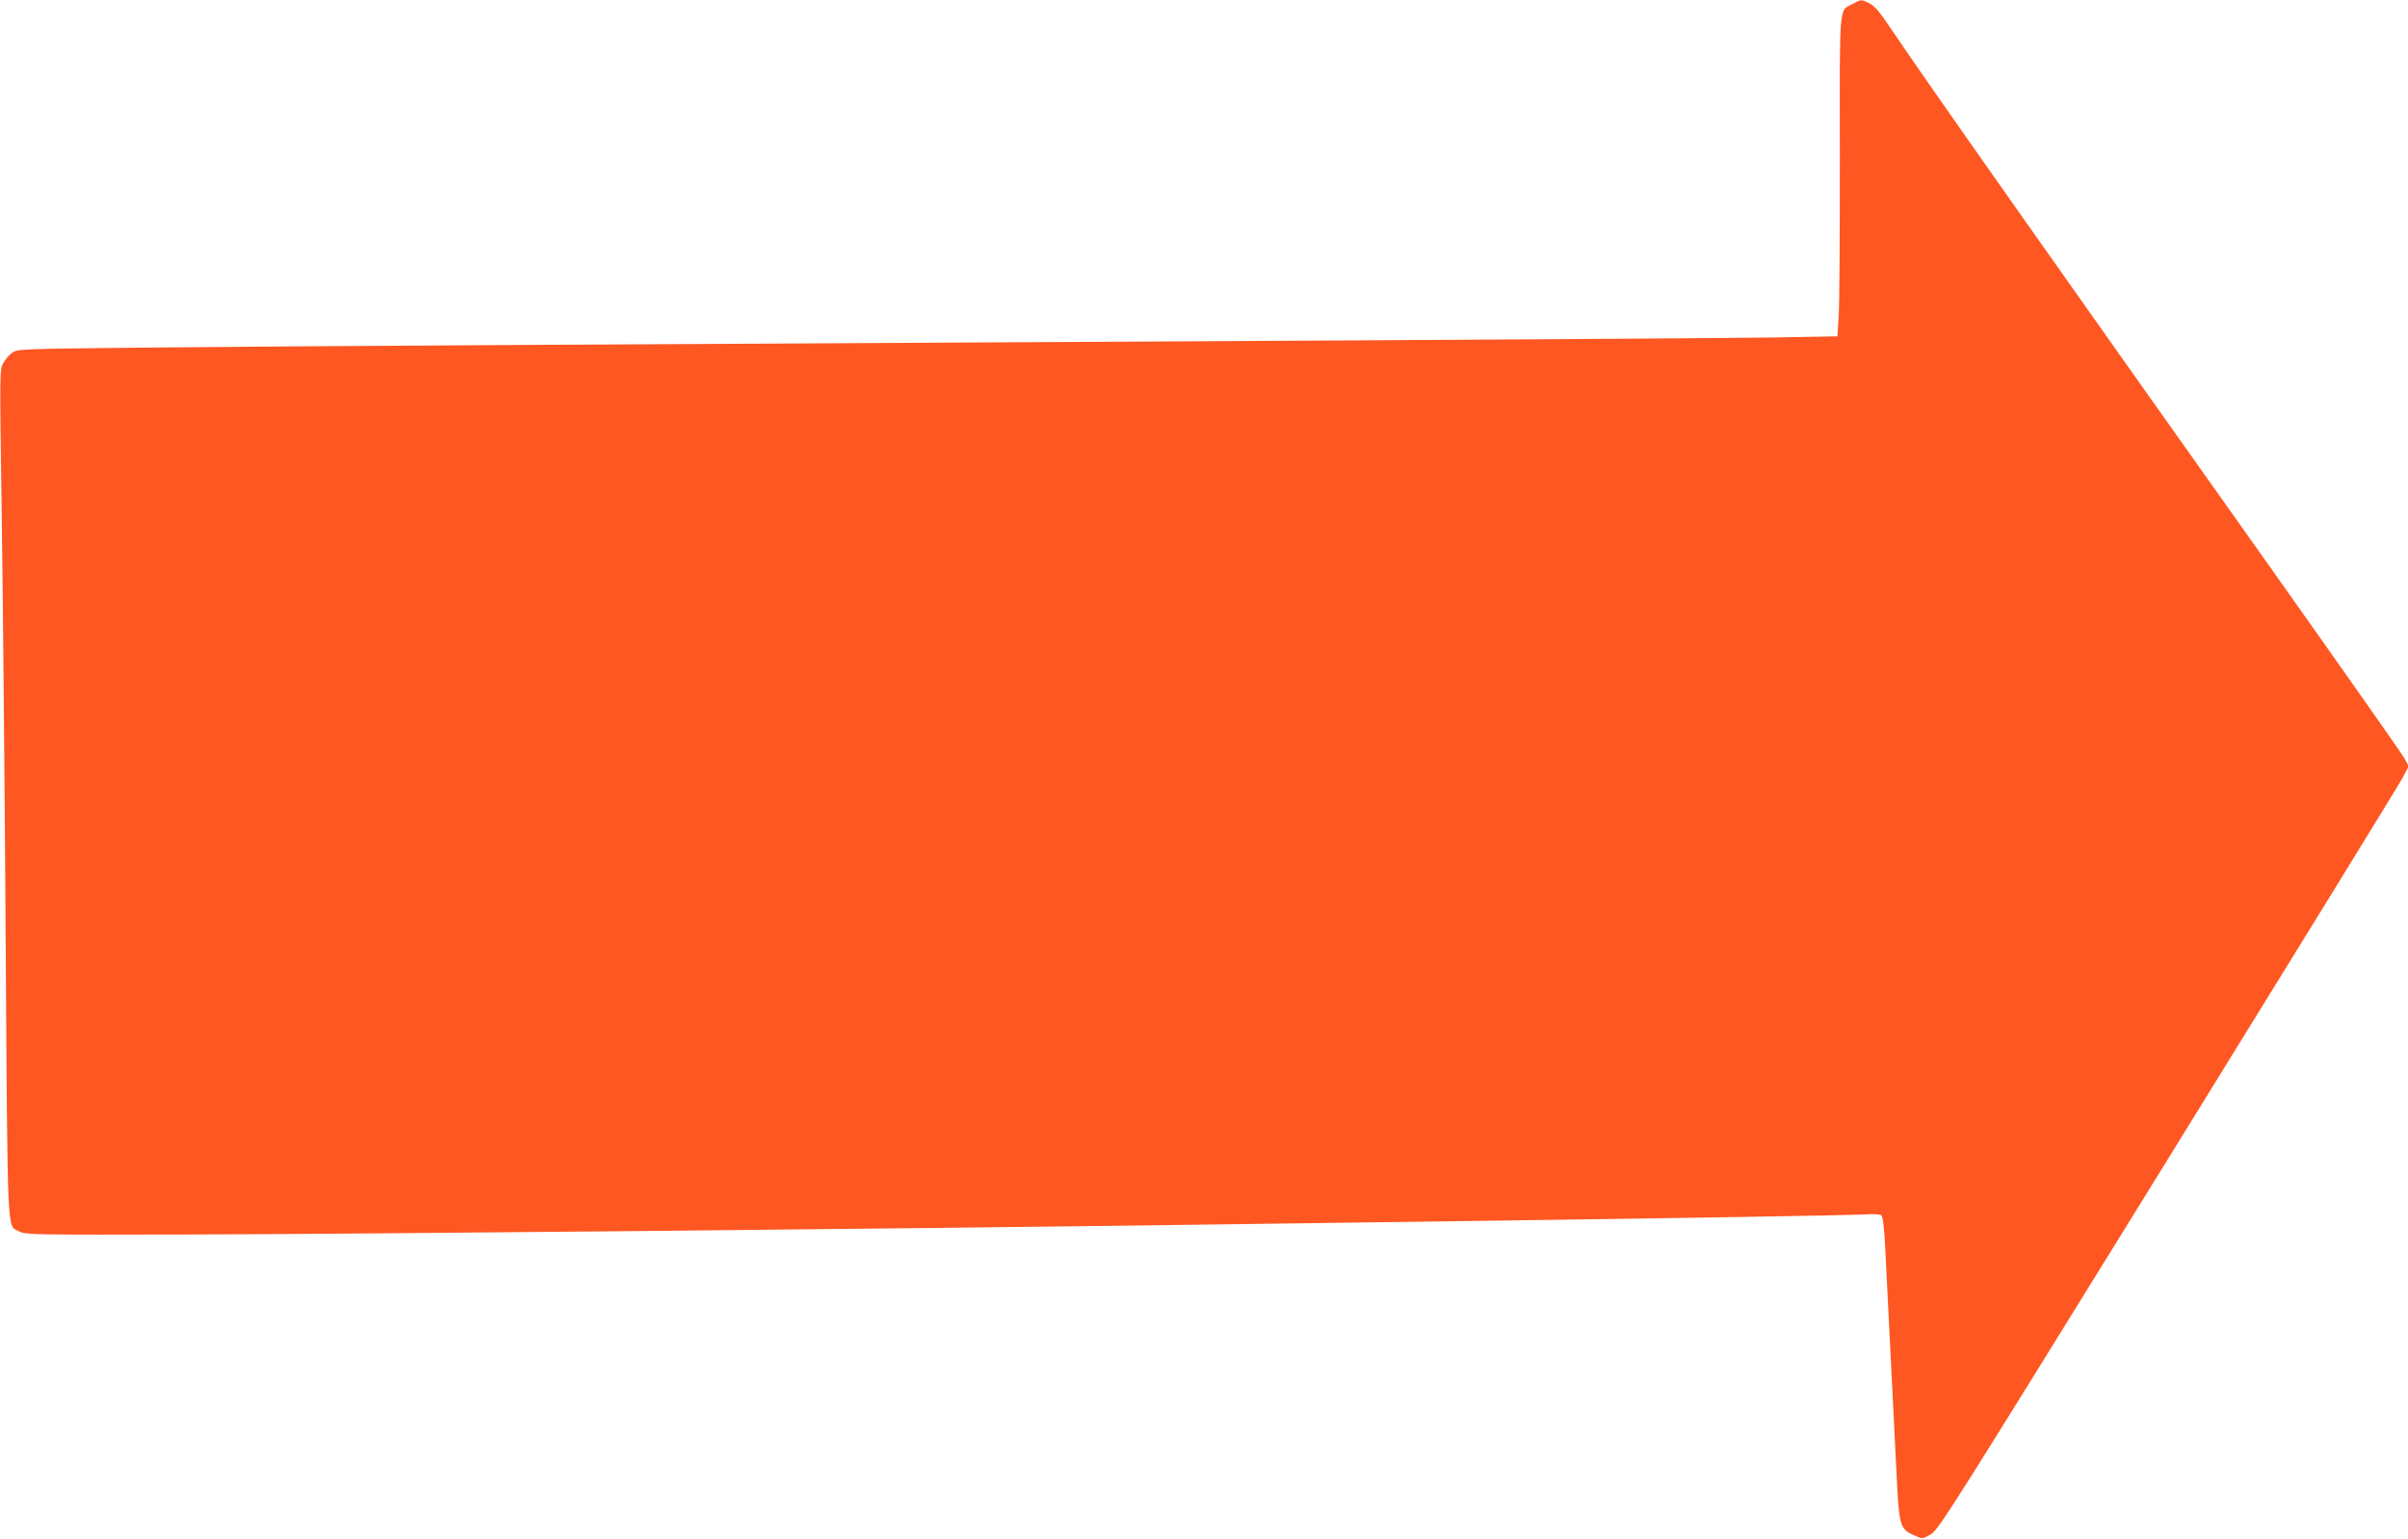<?xml version="1.0" standalone="no"?>
<!DOCTYPE svg PUBLIC "-//W3C//DTD SVG 20010904//EN"
 "http://www.w3.org/TR/2001/REC-SVG-20010904/DTD/svg10.dtd">
<svg version="1.0" xmlns="http://www.w3.org/2000/svg"
 width="1280pt" height="818pt" viewBox="0 0 1280 818"
 preserveAspectRatio="xMidYMid meet">
<g transform="translate(0,818) scale(0.1,-0.1)"
fill="#ff5722" stroke="none">
<path d="M9848 8159 c-74 -38 -69 16 -68 -805 0 -406 -2 -788 -6 -850 l-7
-112 -341 -6 c-188 -3 -1223 -10 -2301 -16 -3657 -19 -5698 -31 -6367 -38
-654 -7 -667 -7 -694 -28 -16 -11 -37 -36 -47 -55 -19 -33 -19 -52 -8 -794 6
-418 16 -1432 21 -2253 11 -1644 6 -1533 73 -1569 30 -17 86 -18 877 -16 1016
3 3606 28 5445 53 407 6 1069 15 1470 20 1034 14 1938 29 2021 34 39 2 76 1
84 -4 8 -5 15 -57 21 -171 11 -213 46 -916 59 -1179 15 -309 17 -318 99 -354
39 -18 40 -18 83 6 41 22 107 128 1260 1993 670 1084 1232 1997 1250 2031 l32
61 -26 46 c-14 25 -343 493 -730 1039 -1107 1560 -1832 2589 -2005 2848 -53
79 -79 109 -107 123 -44 21 -42 21 -88 -4z"/>
</g>
</svg>
